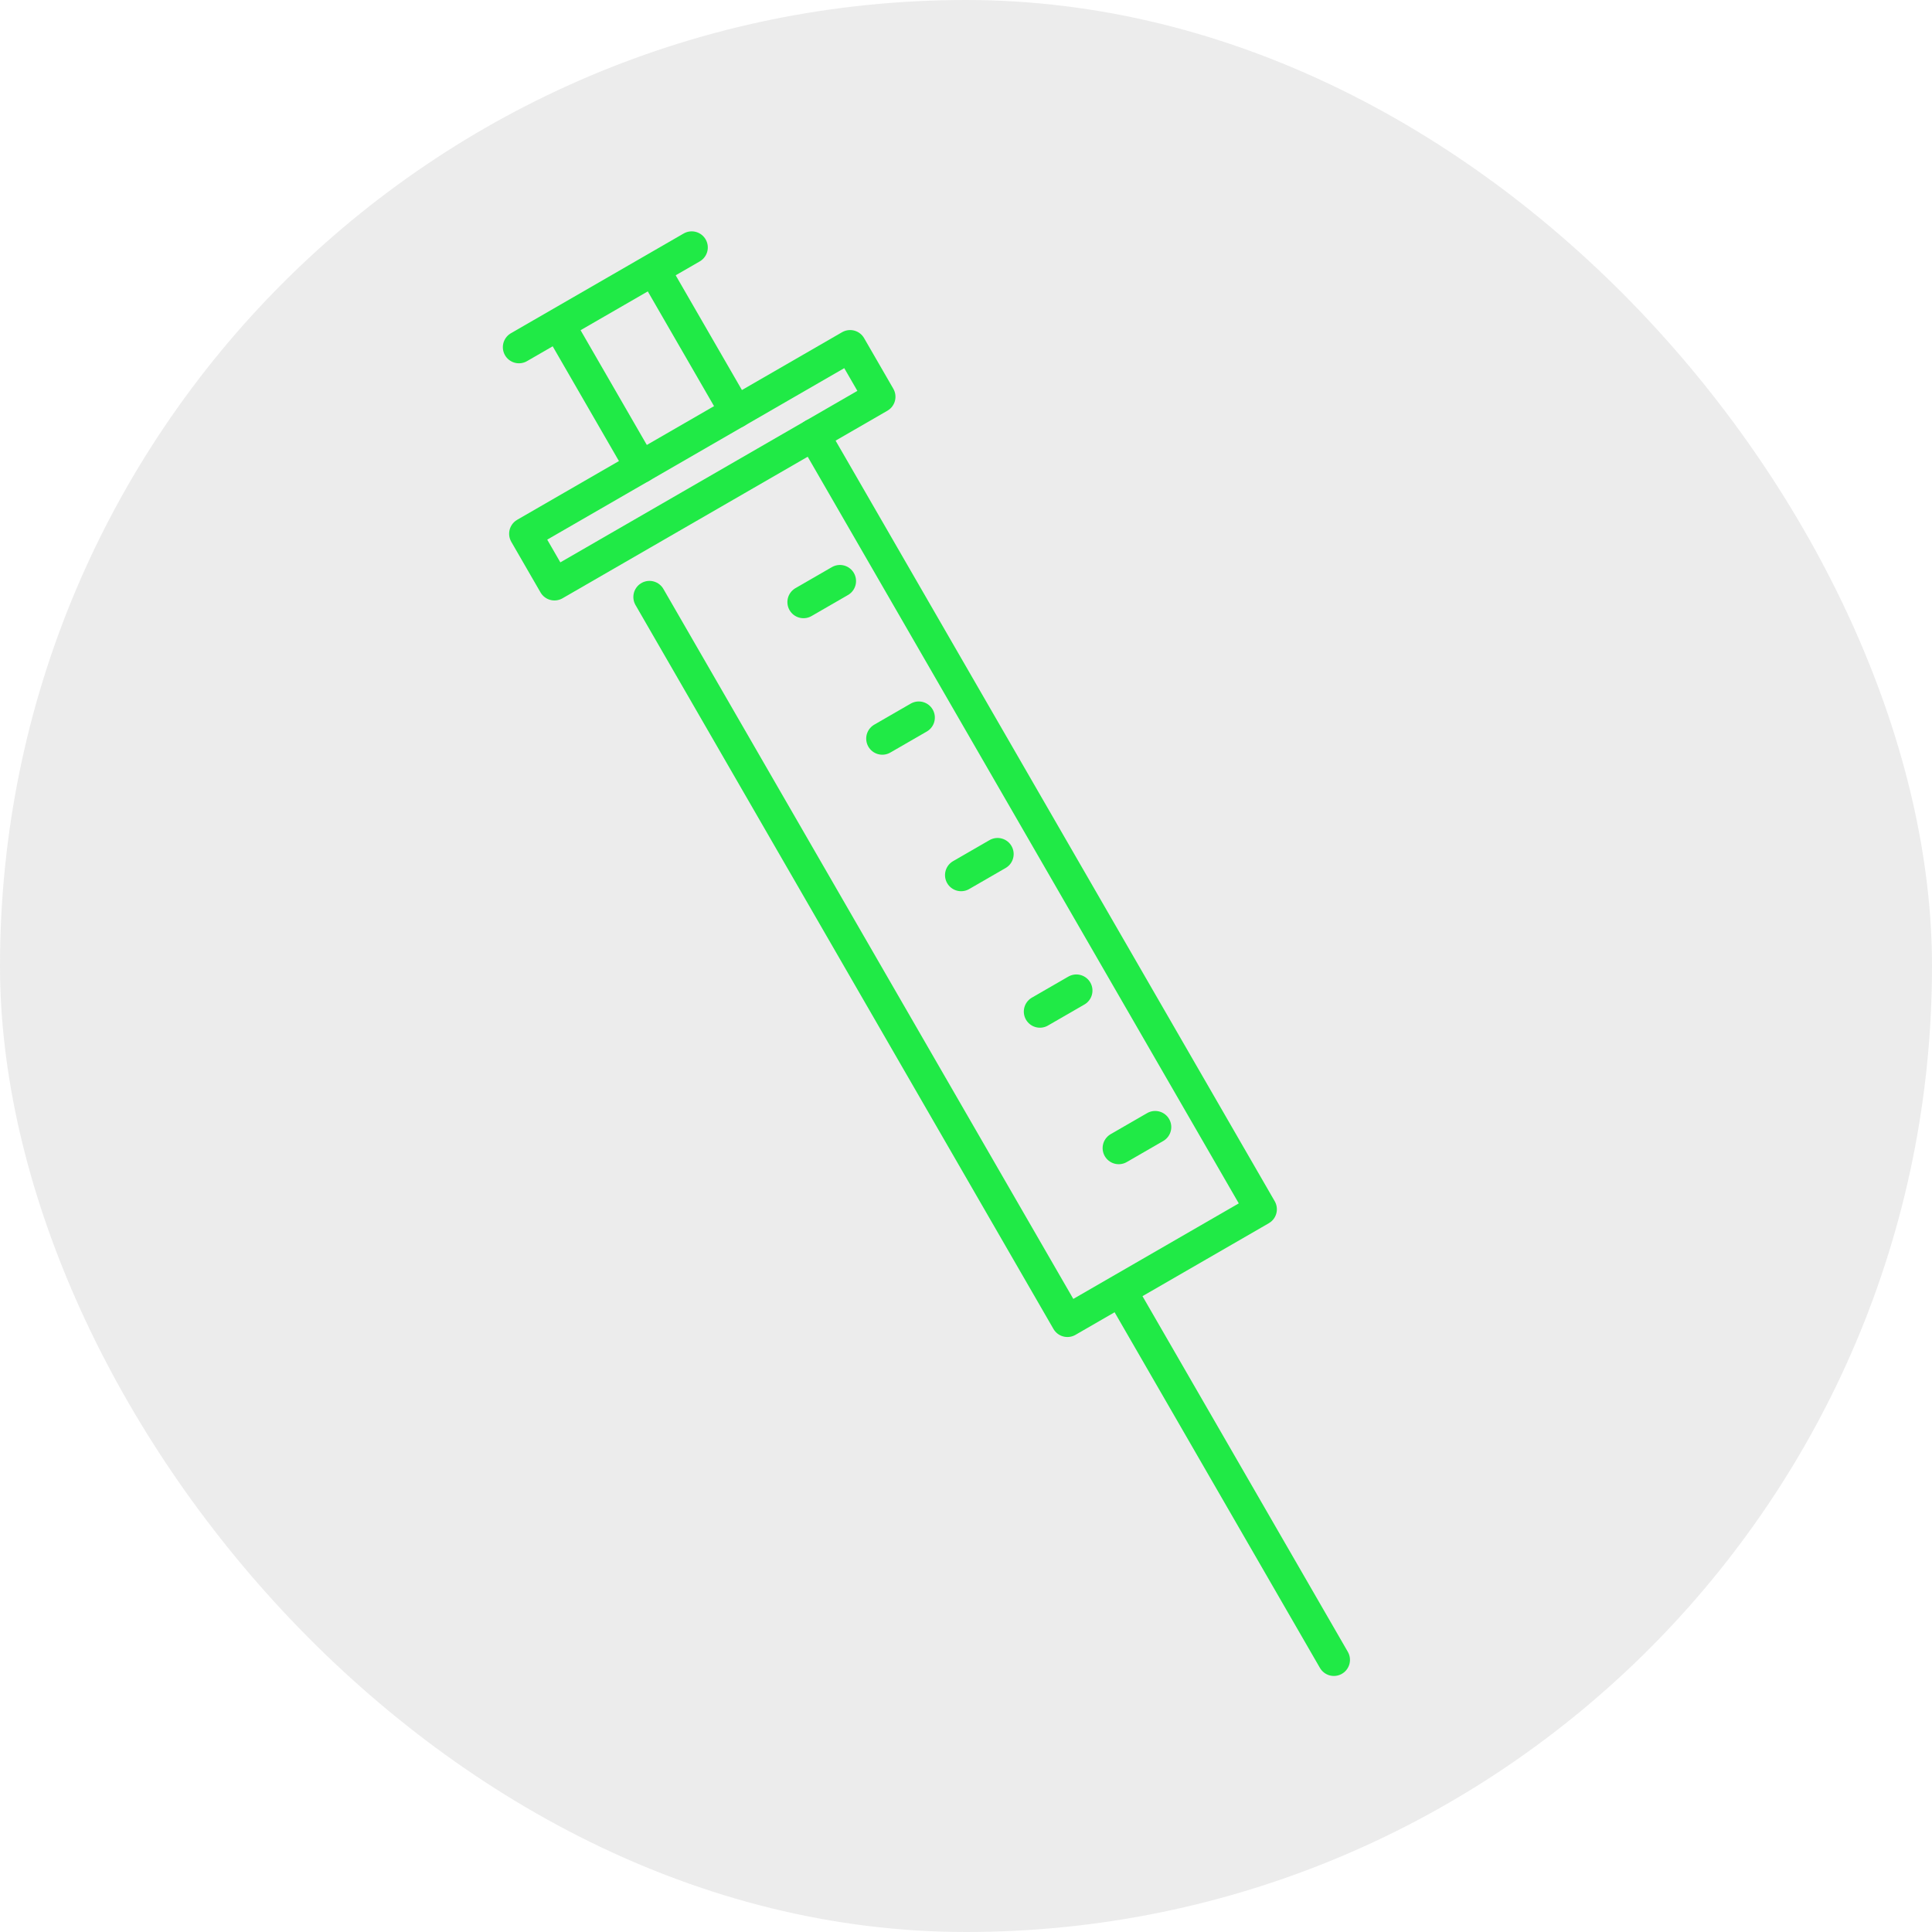 <svg xmlns="http://www.w3.org/2000/svg" width="120" height="120" viewBox="0 0 120 120">
  <g id="グループ_29" data-name="グループ 29" transform="translate(-106.999 -625.417)">
    <rect id="長方形" width="120" height="120" rx="60" transform="translate(106.999 625.417)" fill="rgba(90,89,89,0.11)"/>
    <g id="グループ_8950" data-name="グループ 8950" transform="translate(-464.798 428.183) rotate(-30)">
      <line id="線_776" data-name="線 776" x2="12.39" transform="translate(413.706 491.5)" fill="none" stroke="#20ea46" stroke-linecap="round" stroke-linejoin="round" stroke-width="2"/>
      <line id="線_777" data-name="線 777" y2="9.58" transform="translate(416.548 492.15)" fill="none" stroke="#20ea46" stroke-linecap="round" stroke-linejoin="round" stroke-width="2"/>
      <line id="線_778" data-name="線 778" y2="9.58" transform="translate(423.369 492.15)" fill="none" stroke="#20ea46" stroke-linecap="round" stroke-linejoin="round" stroke-width="2"/>
      <rect id="長方形_1483" data-name="長方形 1483" width="23.303" height="3.63" transform="translate(408.25 501.73)" fill="none" stroke="#20ea46" stroke-linecap="round" stroke-linejoin="round" stroke-width="2"/>
      <path id="パス_17831" data-name="パス 17831" d="M427.306,507.25V562.8H413.438V510.88" transform="translate(-0.47 -1.89)" fill="none" stroke="#20ea46" stroke-linecap="round" stroke-linejoin="round" stroke-width="2"/>
      <line id="線_779" data-name="線 779" y2="25.519" transform="translate(416.775 561.898)" fill="none" stroke="#20ea46" stroke-linecap="round" stroke-linejoin="round" stroke-width="2"/>
      <line id="線_780" data-name="線 780" x2="2.614" transform="translate(421.095 514.049)" fill="none" stroke="#20ea46" stroke-linecap="round" stroke-linejoin="round" stroke-width="2"/>
      <line id="線_781" data-name="線 781" x2="2.614" transform="translate(421.095 523.839)" fill="none" stroke="#20ea46" stroke-linecap="round" stroke-linejoin="round" stroke-width="2"/>
      <line id="線_782" data-name="線 782" x2="2.614" transform="translate(421.095 533.629)" fill="none" stroke="#20ea46" stroke-linecap="round" stroke-linejoin="round" stroke-width="2"/>
      <line id="線_783" data-name="線 783" x2="2.614" transform="translate(421.095 543.418)" fill="none" stroke="#20ea46" stroke-linecap="round" stroke-linejoin="round" stroke-width="2"/>
      <line id="線_784" data-name="線 784" x2="2.614" transform="translate(421.095 553.208)" fill="none" stroke="#20ea46" stroke-linecap="round" stroke-linejoin="round" stroke-width="2"/>
    </g>
  </g>
</svg>
